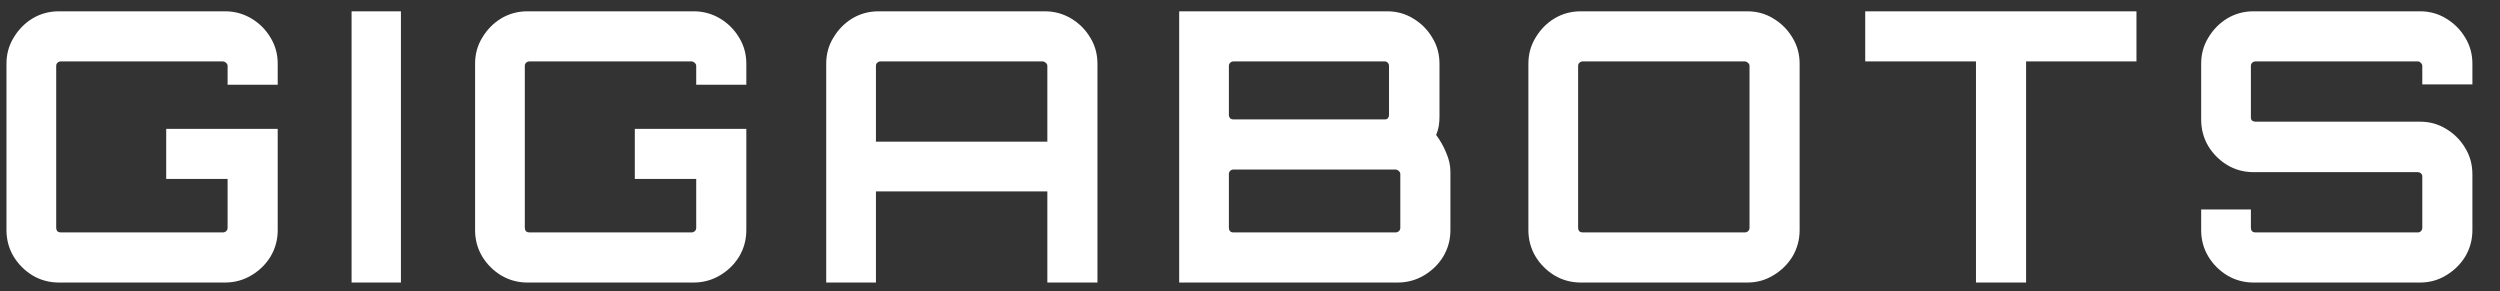 <svg width="146" height="17" viewBox="0 0 146 17" fill="none" xmlns="http://www.w3.org/2000/svg">
<rect x="0" y="0" width="146" height="17" fill="#333333" stroke="none"/>
<g clip-path="url(#clip0_9300_974)">
<path d="M3.436 16.5C2.879 16.5 2.366 16.361 1.896 16.082C1.442 15.803 1.075 15.437 0.796 14.982C0.518 14.513 0.378 13.999 0.378 13.442V3.718C0.378 3.161 0.518 2.655 0.796 2.2C1.075 1.731 1.442 1.357 1.896 1.078C2.366 0.799 2.879 0.66 3.436 0.66H13.138C13.696 0.66 14.209 0.799 14.678 1.078C15.148 1.357 15.522 1.731 15.8 2.2C16.079 2.655 16.218 3.161 16.218 3.718V4.95H13.292V3.85C13.292 3.777 13.263 3.718 13.204 3.674C13.146 3.615 13.08 3.586 13.006 3.586H3.546C3.473 3.586 3.407 3.615 3.348 3.674C3.304 3.718 3.282 3.777 3.282 3.85V13.31C3.282 13.383 3.304 13.449 3.348 13.508C3.407 13.552 3.473 13.574 3.546 13.574H13.006C13.08 13.574 13.146 13.552 13.204 13.508C13.263 13.449 13.292 13.383 13.292 13.31V10.45H9.706V7.524H16.218V13.442C16.218 13.999 16.079 14.513 15.8 14.982C15.522 15.437 15.148 15.803 14.678 16.082C14.209 16.361 13.696 16.5 13.138 16.5H3.436ZM20.532 16.5V0.66H23.414V16.5H20.532ZM30.803 16.5C30.246 16.5 29.733 16.361 29.263 16.082C28.808 15.803 28.442 15.437 28.163 14.982C27.884 14.513 27.745 13.999 27.745 13.442V3.718C27.745 3.161 27.884 2.655 28.163 2.2C28.442 1.731 28.808 1.357 29.263 1.078C29.733 0.799 30.246 0.66 30.803 0.66H40.505C41.062 0.66 41.576 0.799 42.045 1.078C42.514 1.357 42.889 1.731 43.167 2.2C43.446 2.655 43.585 3.161 43.585 3.718V4.95H40.659V3.85C40.659 3.777 40.63 3.718 40.571 3.674C40.513 3.615 40.447 3.586 40.373 3.586H30.913C30.84 3.586 30.774 3.615 30.715 3.674C30.671 3.718 30.649 3.777 30.649 3.85V13.31C30.649 13.383 30.671 13.449 30.715 13.508C30.774 13.552 30.84 13.574 30.913 13.574H40.373C40.447 13.574 40.513 13.552 40.571 13.508C40.63 13.449 40.659 13.383 40.659 13.31V10.45H37.073V7.524H43.585V13.442C43.585 13.999 43.446 14.513 43.167 14.982C42.889 15.437 42.514 15.803 42.045 16.082C41.576 16.361 41.062 16.5 40.505 16.5H30.803ZM48.251 16.5V3.718C48.251 3.161 48.39 2.655 48.669 2.2C48.948 1.731 49.314 1.357 49.769 1.078C50.238 0.799 50.752 0.66 51.309 0.66H61.011C61.568 0.66 62.082 0.799 62.551 1.078C63.02 1.357 63.394 1.731 63.673 2.2C63.952 2.655 64.091 3.161 64.091 3.718V16.5H61.165V11.176H51.155V16.5H48.251ZM51.155 8.272H61.165V3.85C61.165 3.777 61.136 3.718 61.077 3.674C61.018 3.615 60.952 3.586 60.879 3.586H51.419C51.346 3.586 51.28 3.615 51.221 3.674C51.177 3.718 51.155 3.777 51.155 3.85V8.272ZM68.864 16.5V0.66H81.007C81.565 0.66 82.071 0.799 82.525 1.078C82.995 1.357 83.369 1.731 83.647 2.2C83.926 2.655 84.066 3.161 84.066 3.718V6.82C84.066 7.011 84.051 7.194 84.022 7.37C83.992 7.546 83.941 7.715 83.868 7.876C84.117 8.213 84.315 8.565 84.462 8.932C84.623 9.299 84.704 9.665 84.704 10.032V13.442C84.704 13.999 84.564 14.513 84.285 14.982C84.007 15.437 83.633 15.803 83.163 16.082C82.694 16.361 82.181 16.5 81.624 16.5H68.864ZM72.031 13.574H81.492C81.565 13.574 81.631 13.552 81.689 13.508C81.748 13.449 81.778 13.383 81.778 13.31V10.164C81.778 10.091 81.748 10.032 81.689 9.988C81.631 9.929 81.565 9.9 81.492 9.9H72.031C71.958 9.9 71.892 9.929 71.834 9.988C71.79 10.032 71.767 10.091 71.767 10.164V13.31C71.767 13.383 71.79 13.449 71.834 13.508C71.892 13.552 71.958 13.574 72.031 13.574ZM72.031 6.974H80.876C80.949 6.974 81.007 6.952 81.052 6.908C81.096 6.849 81.118 6.783 81.118 6.71V3.85C81.118 3.777 81.096 3.718 81.052 3.674C81.007 3.615 80.949 3.586 80.876 3.586H72.031C71.958 3.586 71.892 3.615 71.834 3.674C71.79 3.718 71.767 3.777 71.767 3.85V6.71C71.767 6.783 71.79 6.849 71.834 6.908C71.892 6.952 71.958 6.974 72.031 6.974ZM92.316 16.5C91.759 16.5 91.246 16.361 90.776 16.082C90.322 15.803 89.955 15.437 89.676 14.982C89.398 14.513 89.258 13.999 89.258 13.442V3.718C89.258 3.161 89.398 2.655 89.676 2.2C89.955 1.731 90.322 1.357 90.776 1.078C91.246 0.799 91.759 0.66 92.316 0.66H102.04C102.597 0.66 103.103 0.799 103.558 1.078C104.027 1.357 104.401 1.731 104.68 2.2C104.958 2.655 105.098 3.161 105.098 3.718V13.442C105.098 13.999 104.958 14.513 104.68 14.982C104.401 15.437 104.027 15.803 103.558 16.082C103.103 16.361 102.597 16.5 102.04 16.5H92.316ZM92.426 13.574H101.886C101.959 13.574 102.025 13.552 102.084 13.508C102.142 13.449 102.172 13.383 102.172 13.31V3.85C102.172 3.777 102.142 3.718 102.084 3.674C102.025 3.615 101.959 3.586 101.886 3.586H92.426C92.353 3.586 92.287 3.615 92.228 3.674C92.184 3.718 92.162 3.777 92.162 3.85V13.31C92.162 13.383 92.184 13.449 92.228 13.508C92.287 13.552 92.353 13.574 92.426 13.574ZM115.397 16.5V3.586H108.929V0.66H124.769V3.586H118.323V16.5H115.397ZM131.606 16.5C131.049 16.5 130.535 16.361 130.066 16.082C129.611 15.803 129.245 15.437 128.966 14.982C128.687 14.513 128.548 13.999 128.548 13.442V12.232H131.452V13.31C131.452 13.383 131.474 13.449 131.518 13.508C131.577 13.552 131.643 13.574 131.716 13.574H141.198C141.271 13.574 141.33 13.552 141.374 13.508C141.433 13.449 141.462 13.383 141.462 13.31V10.296C141.462 10.223 141.433 10.164 141.374 10.12C141.33 10.076 141.271 10.054 141.198 10.054H131.606C131.049 10.054 130.535 9.915 130.066 9.636C129.611 9.357 129.245 8.991 128.966 8.536C128.687 8.067 128.548 7.546 128.548 6.974V3.718C128.548 3.161 128.687 2.655 128.966 2.2C129.245 1.731 129.611 1.357 130.066 1.078C130.535 0.799 131.049 0.66 131.606 0.66H141.33C141.887 0.66 142.393 0.799 142.848 1.078C143.317 1.357 143.691 1.731 143.97 2.2C144.249 2.655 144.388 3.161 144.388 3.718V4.928H141.462V3.85C141.462 3.777 141.433 3.718 141.374 3.674C141.33 3.615 141.271 3.586 141.198 3.586H131.716C131.643 3.586 131.577 3.615 131.518 3.674C131.474 3.718 131.452 3.777 131.452 3.85V6.864C131.452 6.937 131.474 6.996 131.518 7.04C131.577 7.084 131.643 7.106 131.716 7.106H141.33C141.887 7.106 142.393 7.245 142.848 7.524C143.317 7.803 143.691 8.177 143.97 8.646C144.249 9.101 144.388 9.614 144.388 10.186V13.442C144.388 13.999 144.249 14.513 143.97 14.982C143.691 15.437 143.317 15.803 142.848 16.082C142.393 16.361 141.887 16.5 141.33 16.5H131.606Z" fill="white"/>
</g>
<defs>
<clipPath id="clip0_9300_974">
<rect width="145" height="16" fill="white" transform="translate(0.146 0.5)"/>
</clipPath>
</defs>
</svg>
